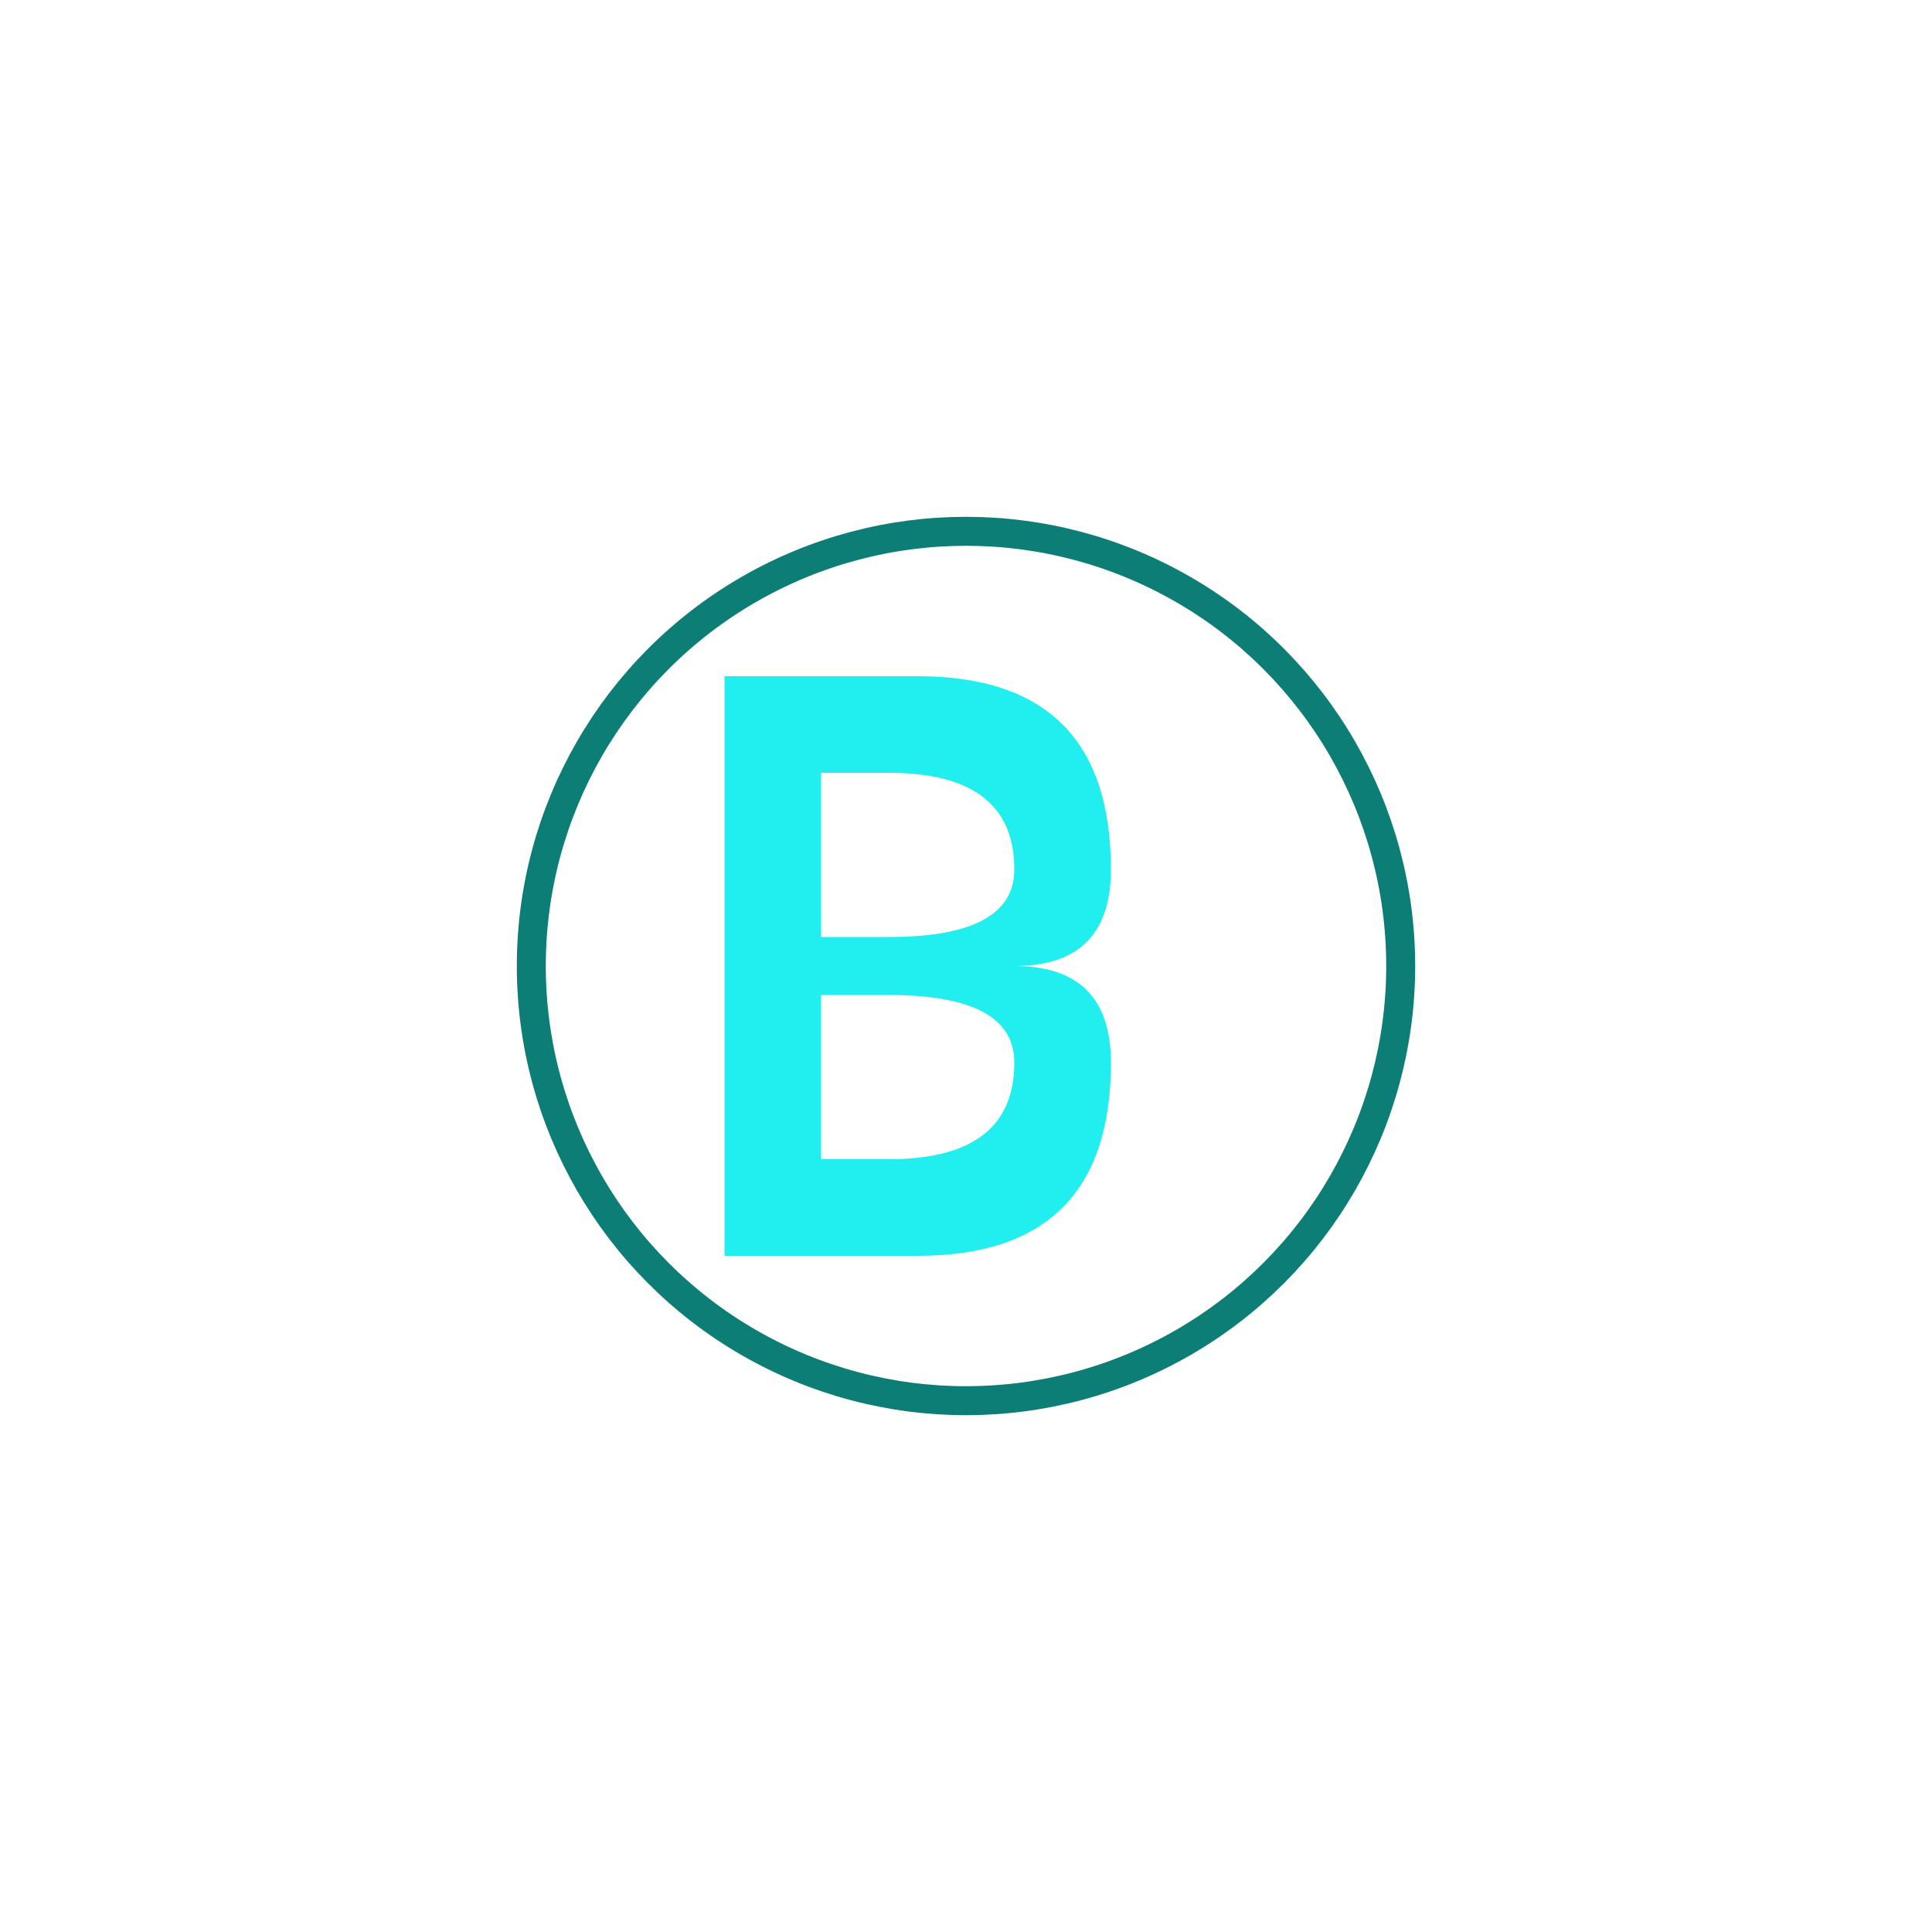 <svg xmlns="http://www.w3.org/2000/svg" viewBox="0 0 200 200">
  <circle cx="100" cy="100" r="45" fill="none" stroke="rgb(12,126,117)" stroke-width="3"/>
  <path d="M 75 70 L 75 130 L 95 130 Q 115 130 115 110 Q 115 100 105 100 Q 115 100 115 90 Q 115 70 95 70 Z M 85 80 L 92 80 Q 105 80 105 90 Q 105 97 92 97 L 85 97 Z M 85 103 L 92 103 Q 105 103 105 110 Q 105 120 92 120 L 85 120 Z" fill="rgb(33,238,239)"/>
</svg>